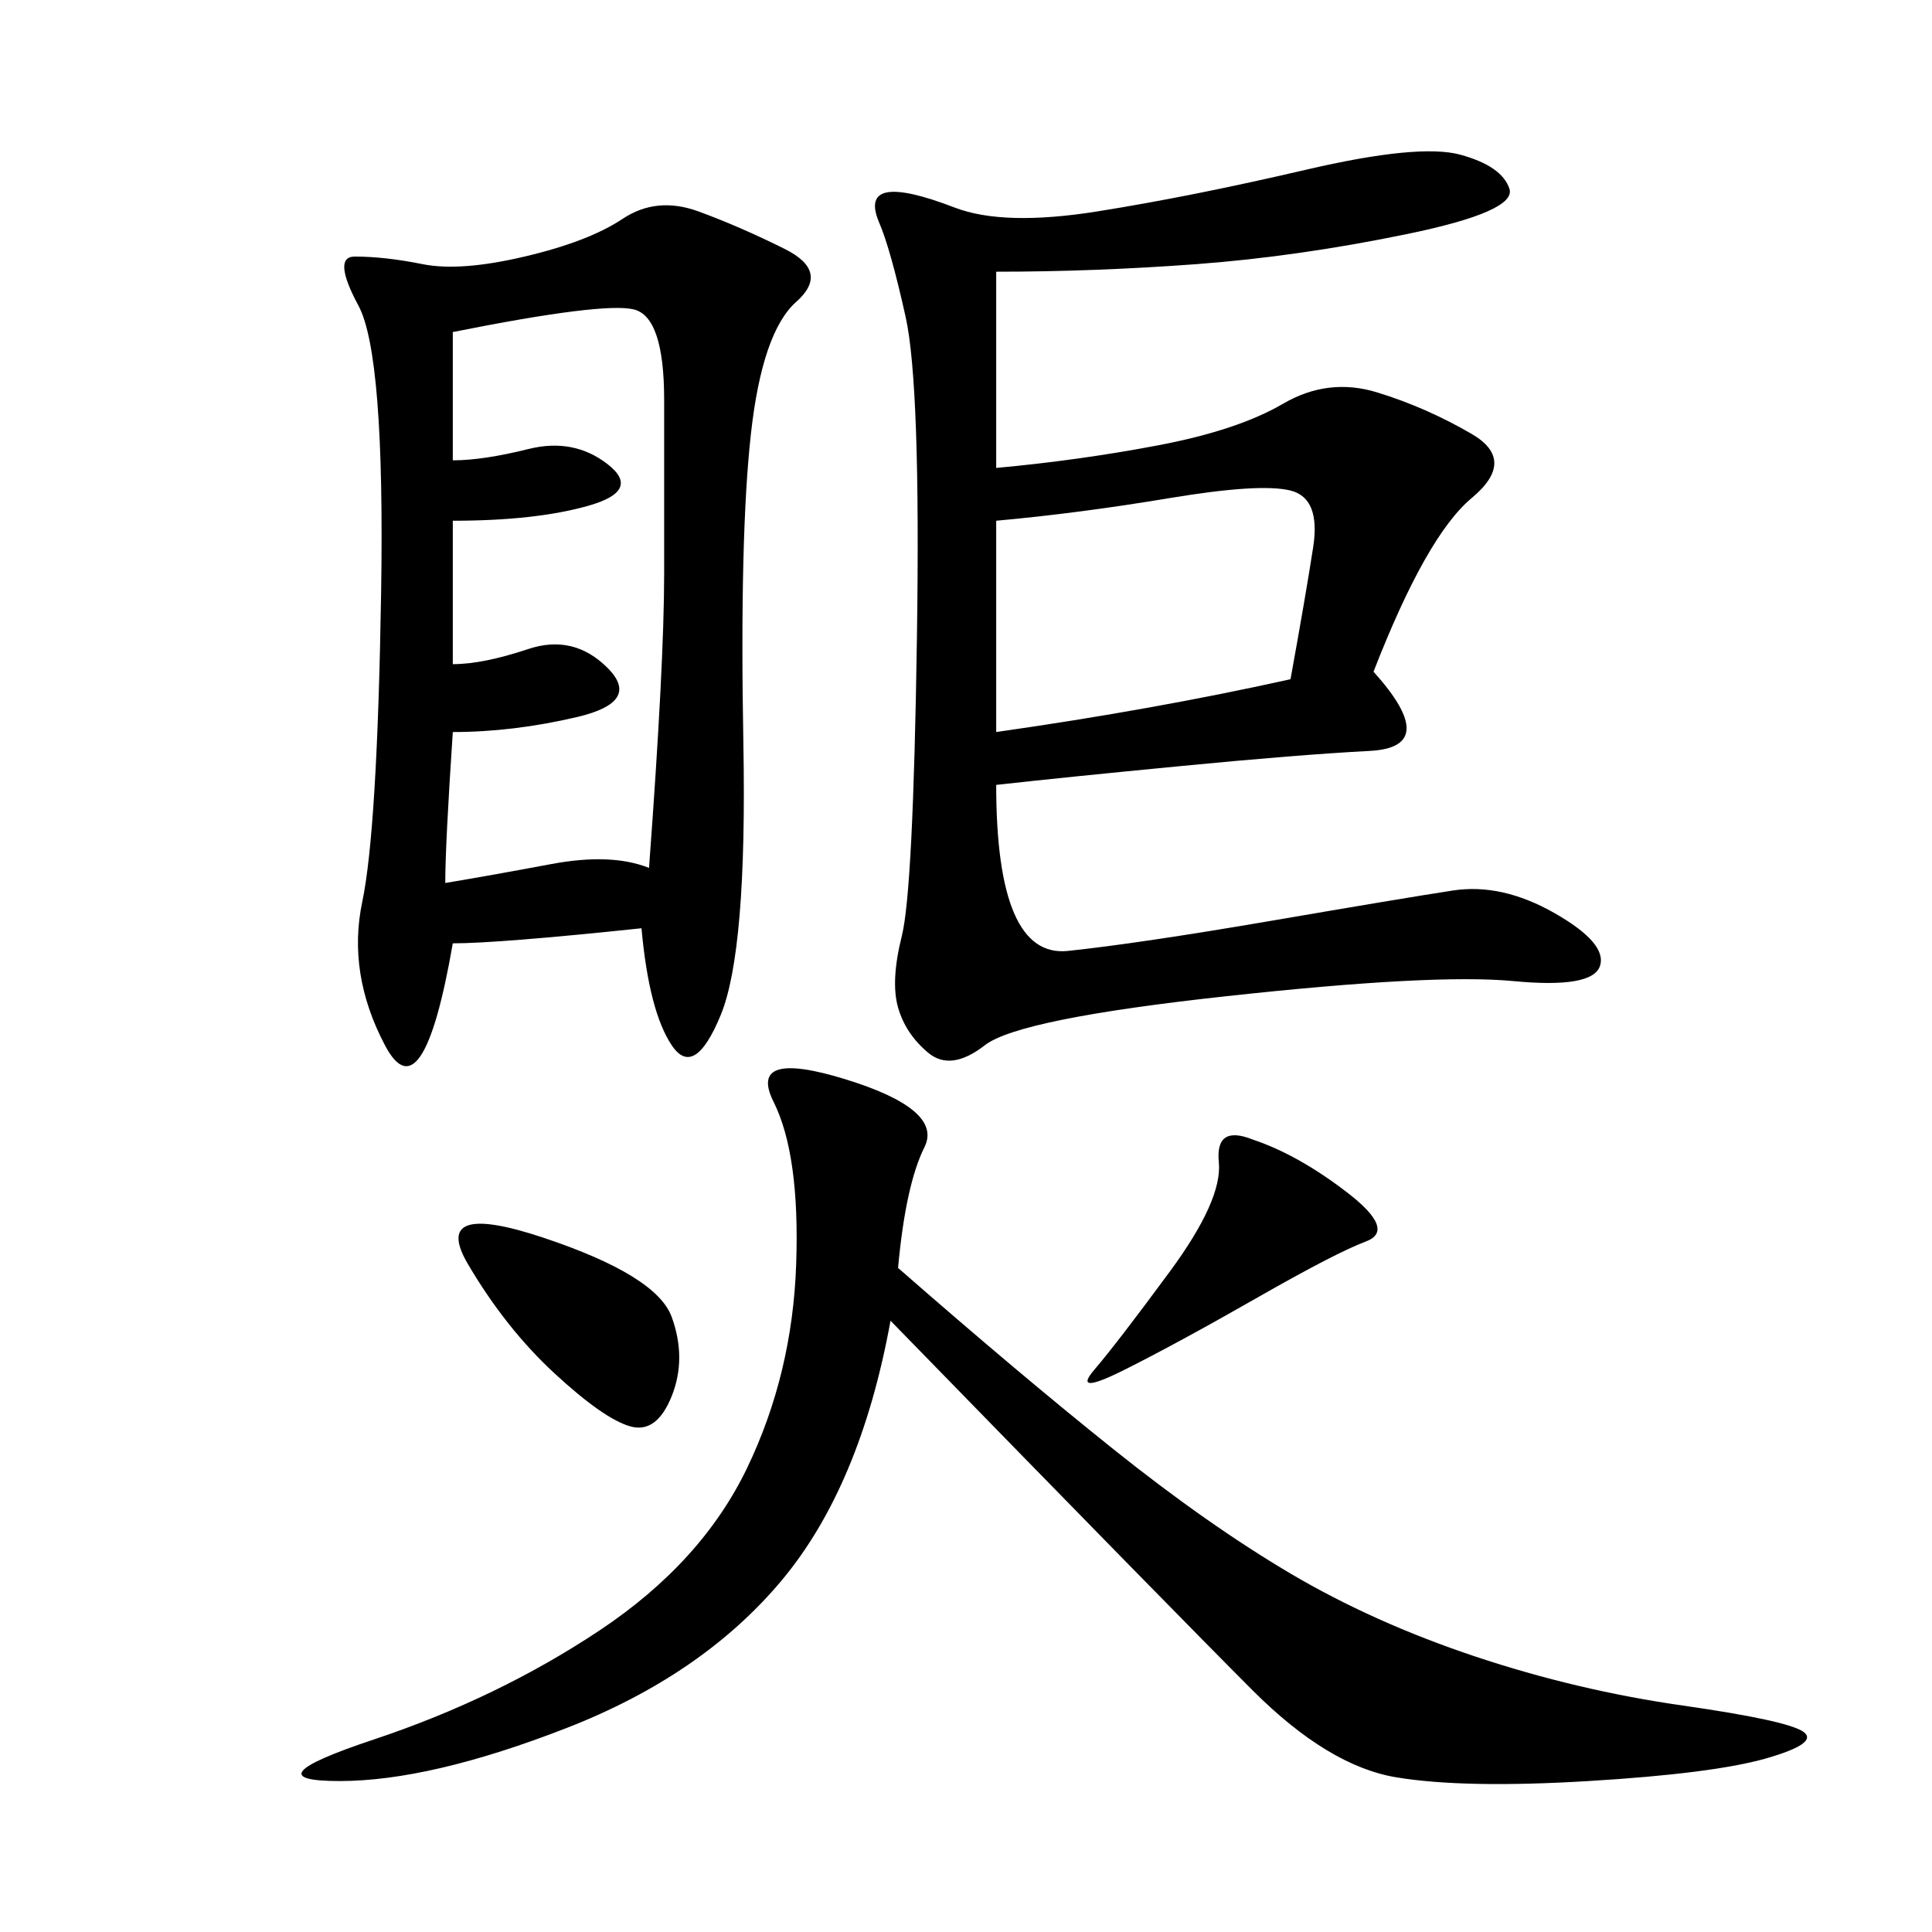 <svg xmlns="http://www.w3.org/2000/svg" xmlns:xlink="http://www.w3.org/1999/xlink" width="300" height="300"><path d="M154.69 42.19L154.69 72.66Q167.58 71.48 179.88 69.14Q192.19 66.80 199.22 62.70Q206.25 58.59 213.87 60.94Q221.48 63.28 228.52 67.38Q235.55 71.48 228.52 77.34Q221.48 83.20 213.28 104.30L213.28 104.30Q223.83 116.02 212.70 116.60Q201.56 117.19 183.40 118.95Q165.23 120.70 154.69 121.88L154.69 121.88Q154.69 148.83 165.82 147.66Q176.95 146.48 197.46 142.97Q217.97 139.45 225.59 138.28Q233.20 137.11 241.41 141.80Q249.61 146.48 248.44 150Q247.27 153.52 234.96 152.34Q222.66 151.17 190.43 154.69Q158.20 158.20 152.93 162.30Q147.66 166.41 144.14 163.48Q140.63 160.55 139.45 156.45Q138.28 152.34 140.04 145.31Q141.80 138.28 142.38 99.02Q142.97 59.77 140.63 49.22Q138.28 38.67 136.52 34.57Q134.77 30.47 137.70 29.88Q140.63 29.30 148.24 32.23Q155.86 35.16 170.51 32.81Q185.16 30.47 202.73 26.37Q220.31 22.27 226.76 24.02Q233.20 25.78 234.38 29.30Q235.55 32.81 218.55 36.33Q201.56 39.84 185.74 41.02Q169.92 42.19 154.69 42.19L154.69 42.19ZM99.61 144.14Q77.34 146.48 70.31 146.48L70.31 146.48Q65.63 173.44 59.77 162.30Q53.91 151.17 56.25 140.04Q58.59 128.91 59.18 91.99Q59.77 55.08 55.66 47.46Q51.56 39.84 55.08 39.84L55.08 39.84Q59.77 39.84 65.63 41.02Q71.48 42.19 81.45 39.84Q91.41 37.50 96.68 33.98Q101.95 30.47 108.40 32.81Q114.84 35.16 121.88 38.67Q128.91 42.19 123.63 46.88Q118.36 51.56 116.60 67.38Q114.84 83.20 115.43 115.43Q116.02 147.66 111.91 157.62Q107.81 167.58 104.30 162.30Q100.78 157.03 99.61 144.14L99.61 144.14ZM139.45 196.88Q158.20 213.28 172.85 225Q187.50 236.72 200.39 244.34Q213.28 251.95 229.10 257.23Q244.92 262.50 261.33 264.84Q277.73 267.19 280.08 268.95Q282.42 270.70 274.22 273.05Q266.02 275.39 246.68 276.56Q227.34 277.73 216.80 275.98Q206.25 274.22 194.53 262.50Q182.81 250.78 138.28 205.08L138.28 205.08Q133.59 230.86 121.29 245.51Q108.98 260.16 87.89 268.36Q66.80 276.56 52.73 276.56L52.73 276.56Q38.67 276.56 58.01 270.12Q77.34 263.67 93.16 253.13Q108.98 242.58 116.02 227.93Q123.05 213.28 123.63 196.29Q124.22 179.30 120.12 171.09Q116.02 162.89 131.25 167.58Q146.48 172.27 143.55 178.13Q140.63 183.98 139.45 196.88L139.45 196.88ZM100.78 134.77Q103.13 103.13 103.13 89.06L103.13 89.06L103.13 62.11Q103.13 49.22 98.44 48.05Q93.75 46.88 70.31 51.56L70.31 51.56L70.31 71.48Q75 71.48 82.03 69.73Q89.06 67.97 94.34 72.07Q99.61 76.17 91.41 78.52Q83.20 80.86 70.31 80.86L70.31 80.86L70.31 103.13Q75 103.13 82.03 100.78Q89.06 98.44 94.34 103.71Q99.61 108.98 89.65 111.33Q79.69 113.67 70.31 113.67L70.31 113.67Q69.14 131.25 69.14 137.11L69.14 137.11Q76.17 135.94 85.55 134.18Q94.92 132.42 100.78 134.77L100.78 134.77ZM154.69 80.86L154.69 113.67Q179.30 110.16 200.39 105.47L200.39 105.47Q202.73 92.58 203.91 84.96Q205.08 77.34 200.39 76.17Q195.70 75 181.64 77.34Q167.58 79.69 154.69 80.86L154.69 80.86ZM194.53 176.95Q201.56 179.30 209.18 185.16Q216.80 191.02 212.11 192.77Q207.42 194.53 195.12 201.56Q182.81 208.59 174.61 212.70Q166.41 216.80 169.92 212.70Q173.44 208.59 181.64 197.46Q189.84 186.33 189.26 180.47Q188.67 174.61 194.53 176.95L194.53 176.95ZM84.38 192.19Q101.95 198.05 104.30 204.49Q106.64 210.94 104.30 216.80Q101.95 222.66 97.85 221.48Q93.75 220.31 86.13 213.28Q78.52 206.25 72.66 196.29Q66.80 186.33 84.38 192.19L84.38 192.19Z"/></svg>